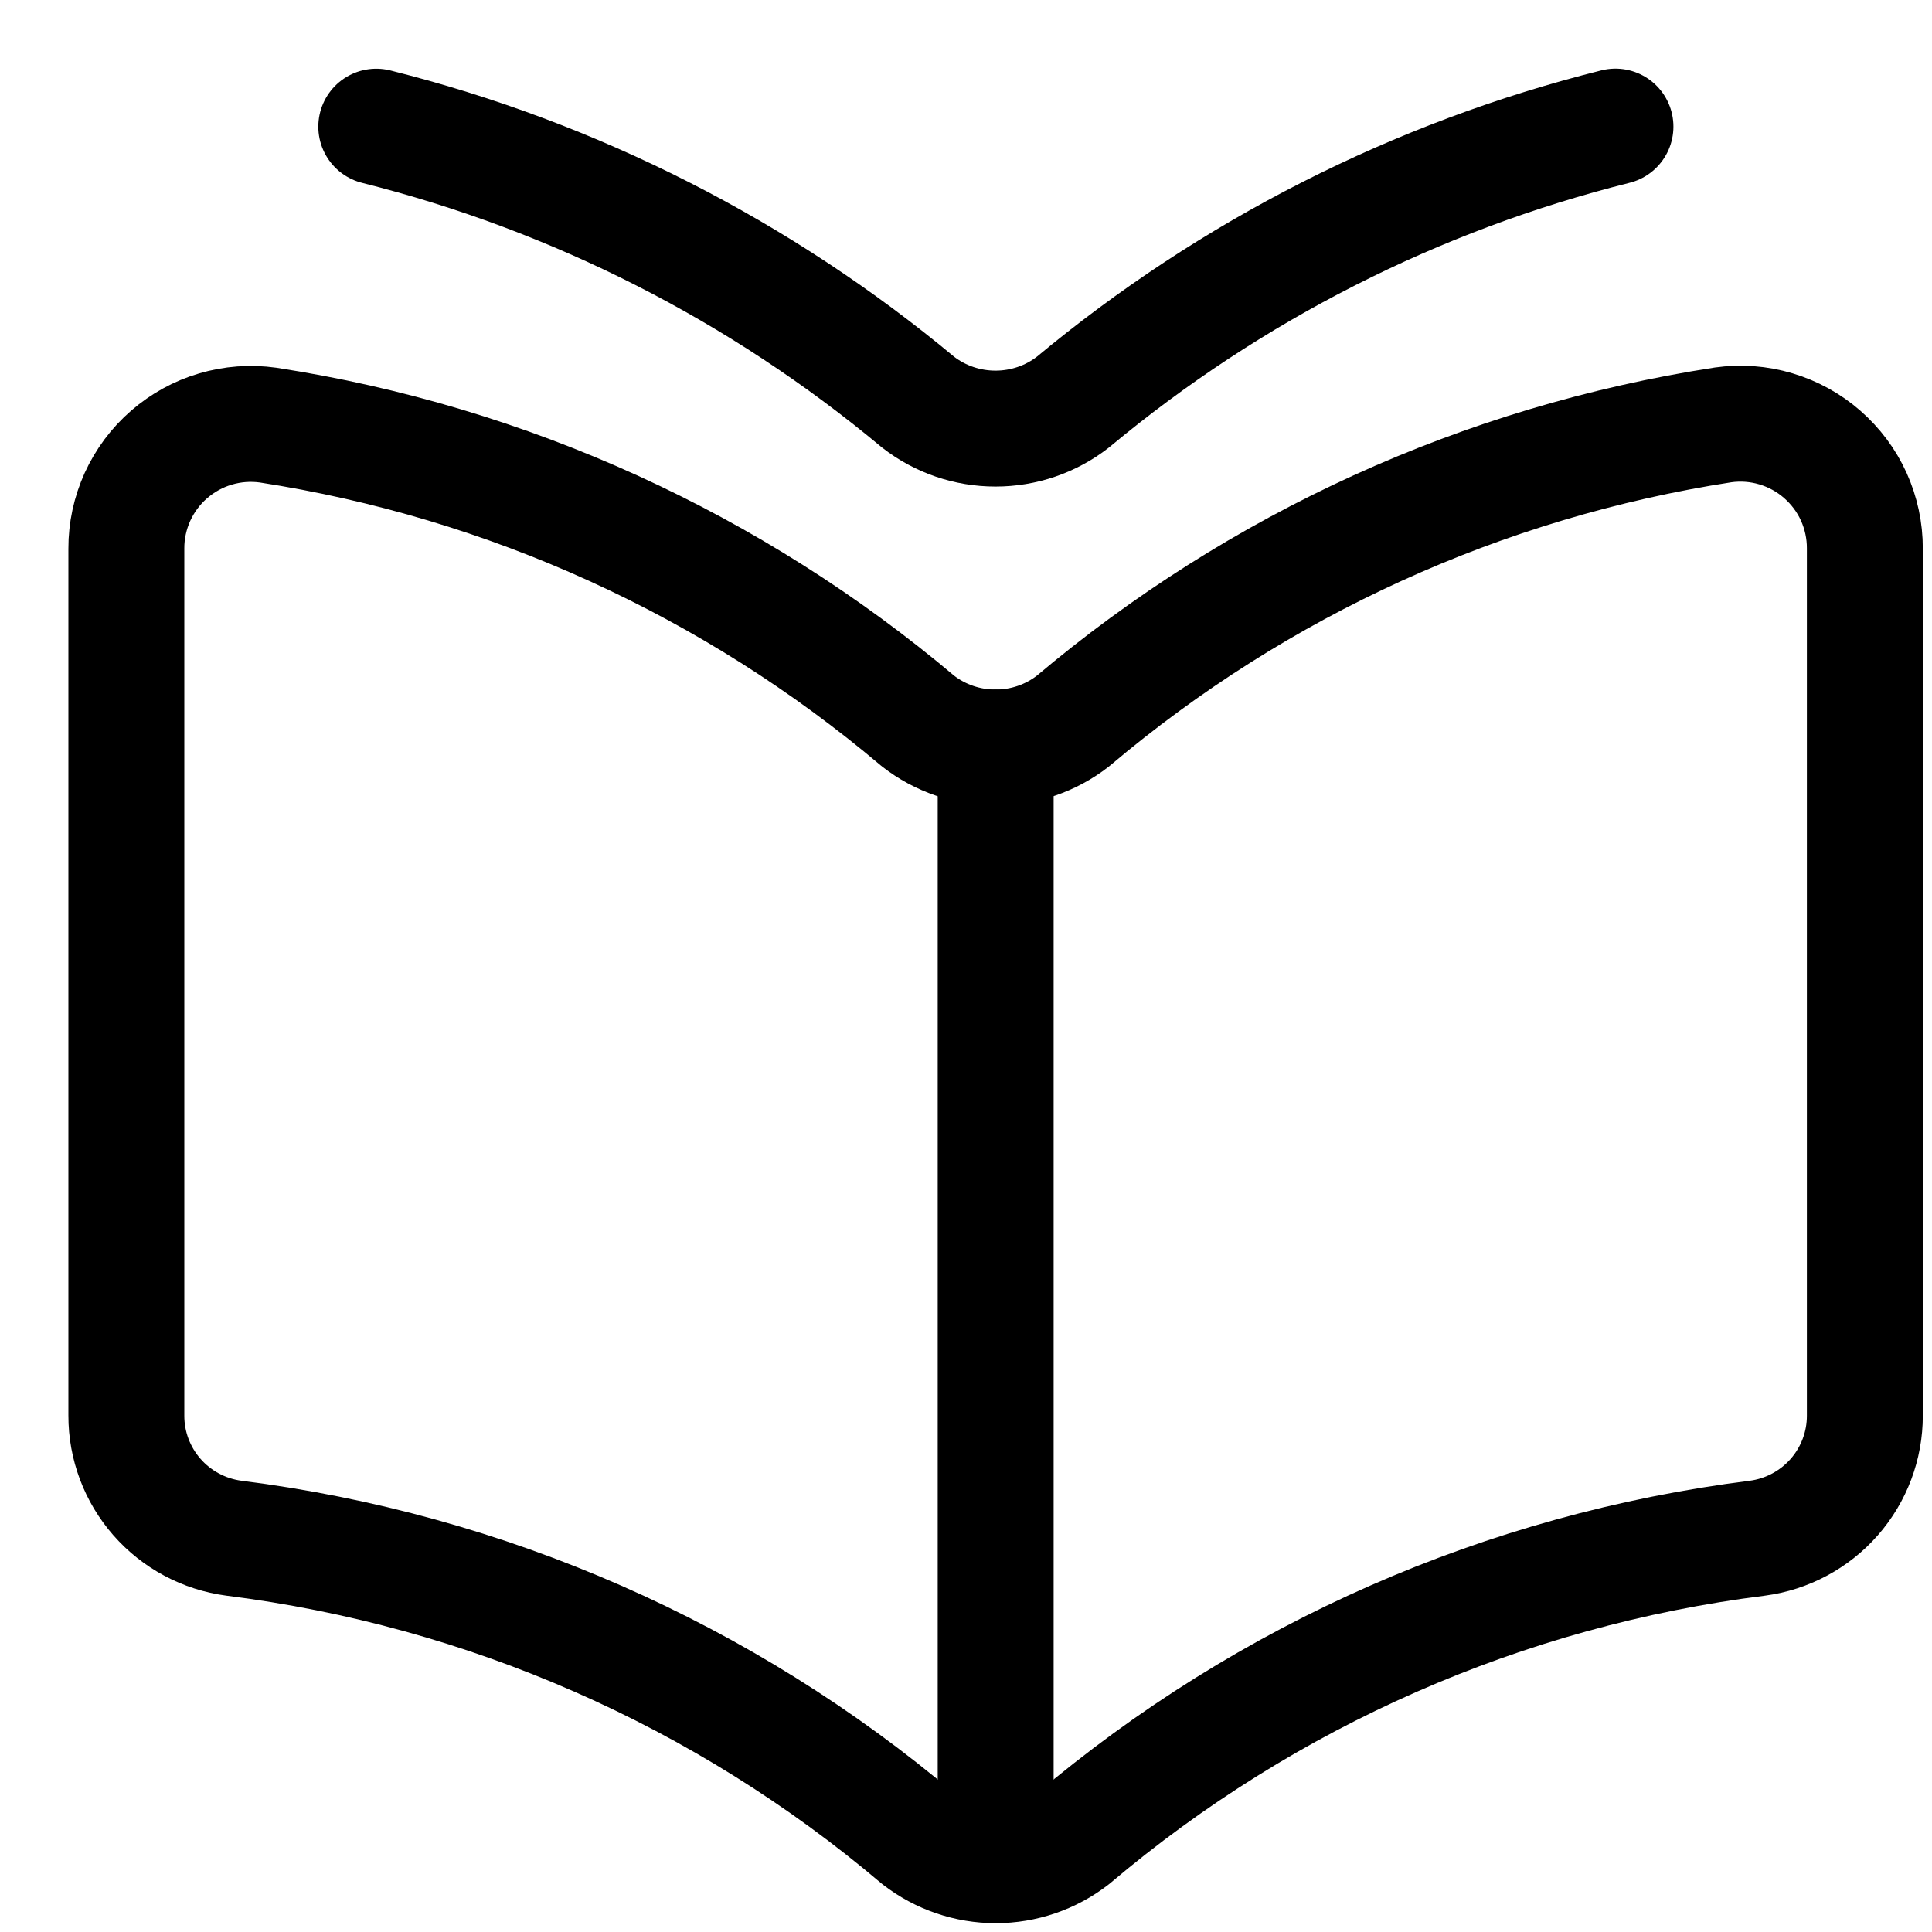 <?xml version="1.0" encoding="UTF-8"?> <svg xmlns="http://www.w3.org/2000/svg" width="25" height="25" viewBox="0 0 25 25" fill="none"><g clip-path="url(#clip0_1316_14091)"><path d="M13.884 23.794C16.397 21.667 19.474 20.315 22.741 19.904C23.125 19.853 23.479 19.664 23.735 19.372C23.991 19.08 24.132 18.705 24.131 18.317V7.098C24.132 6.867 24.083 6.639 23.988 6.428C23.893 6.218 23.753 6.031 23.579 5.879C23.405 5.727 23.201 5.615 22.979 5.549C22.758 5.483 22.525 5.466 22.297 5.498C19.193 5.977 16.283 7.303 13.884 9.33C13.598 9.553 13.245 9.673 12.882 9.673C12.518 9.673 12.165 9.553 11.879 9.33C9.481 7.305 6.571 5.98 3.47 5.501C3.241 5.469 3.009 5.486 2.787 5.552C2.566 5.617 2.362 5.73 2.188 5.881C2.014 6.032 1.875 6.219 1.779 6.429C1.684 6.639 1.634 6.867 1.635 7.098V18.317C1.634 18.705 1.775 19.08 2.031 19.372C2.287 19.664 2.641 19.853 3.026 19.904C6.293 20.315 9.371 21.666 11.884 23.794C12.171 24.016 12.523 24.136 12.884 24.136C13.246 24.136 13.598 24.016 13.884 23.794Z" stroke="black" stroke-width="1.5" stroke-linecap="round" stroke-linejoin="round"></path><path d="M20.904 1.638C18.326 2.283 15.927 3.502 13.884 5.203C13.598 5.426 13.245 5.546 12.882 5.546C12.518 5.546 12.165 5.426 11.879 5.203C9.839 3.503 7.443 2.285 4.869 1.639" stroke="black" stroke-width="1.5" stroke-linecap="round" stroke-linejoin="round"></path><path d="M12.884 9.672V24.135" stroke="black" stroke-width="1.5" stroke-linecap="round" stroke-linejoin="round"></path></g><defs><clipPath id="clip0_1316_14091"><rect width="24" height="24" fill="white" transform="translate(0.885 0.888)"></rect></clipPath></defs></svg> 